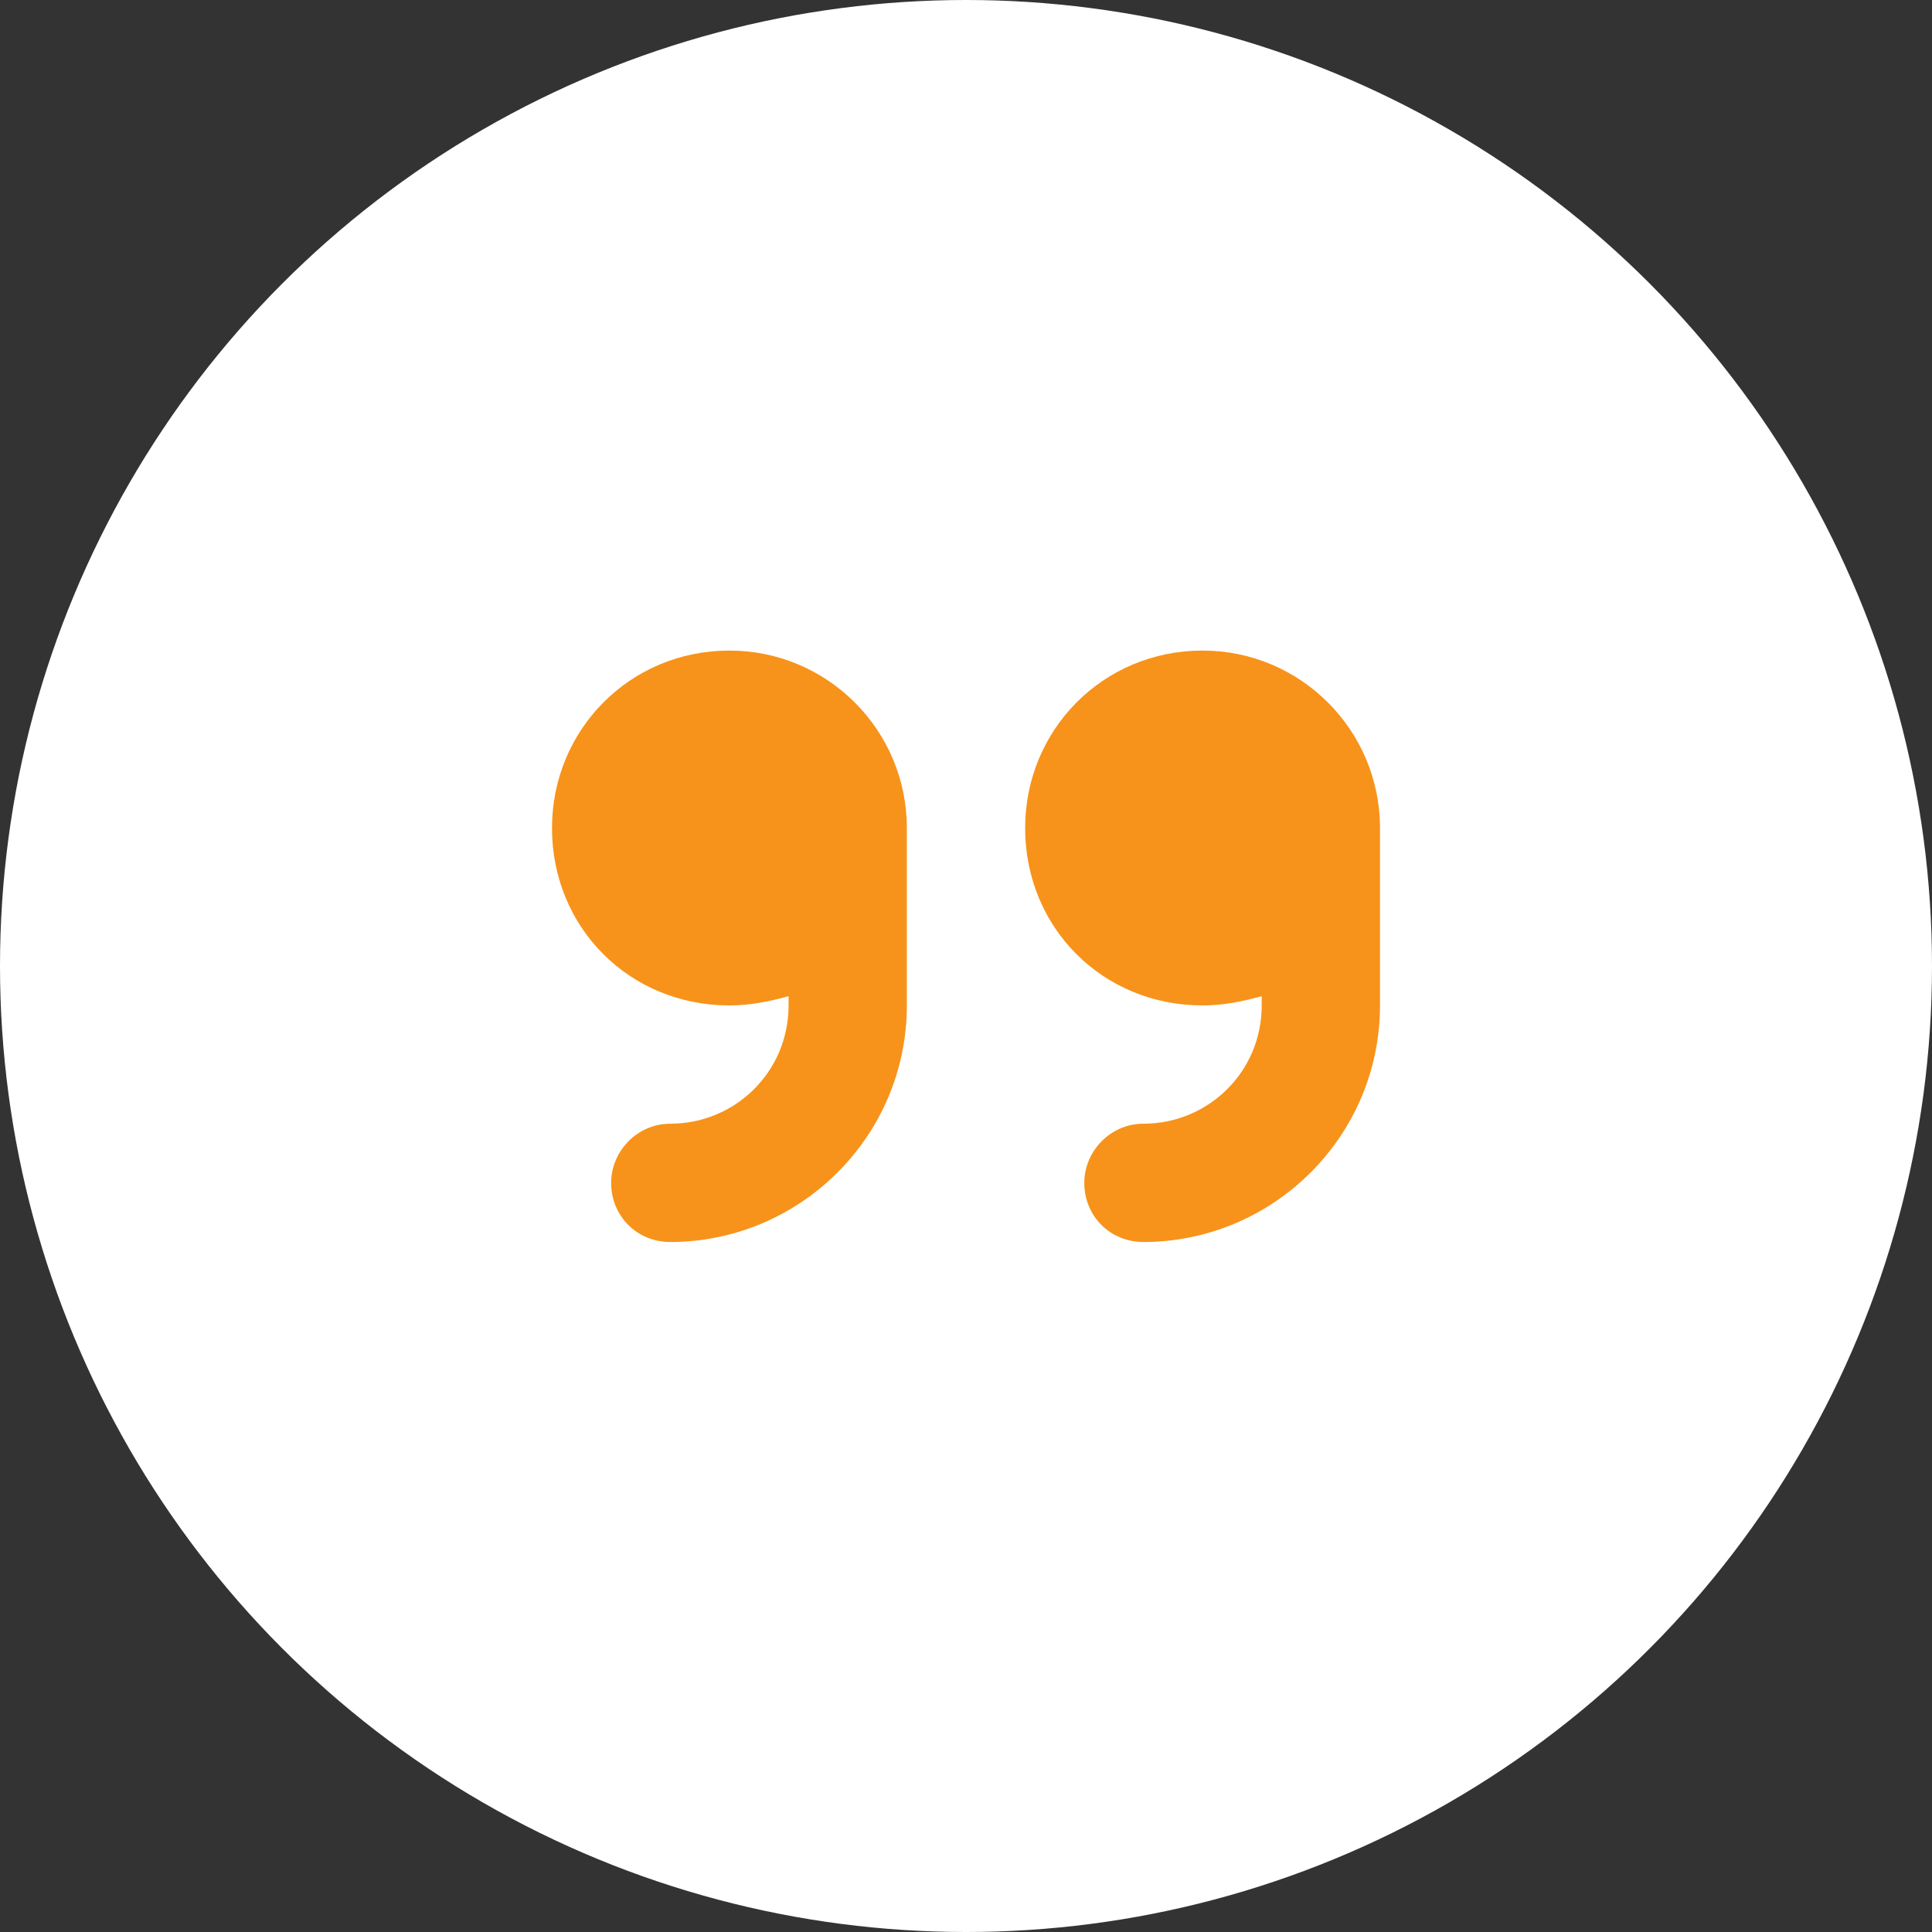 <svg width="49" height="49" viewBox="0 0 49 49" fill="none" xmlns="http://www.w3.org/2000/svg">
<rect x="0" y="0" width="49" height="49" fill="#333333" stroke="none"/>
<circle cx="24.5" cy="24.5" r="24.5" fill="white"/>
<path d="M18.5 16.5C15.969 16.5 14 18.516 14 21C14 23.531 15.969 25.5 18.5 25.5C19.016 25.5 19.484 25.406 20 25.266V25.5C20 27.188 18.641 28.5 17 28.5C16.156 28.5 15.5 29.203 15.5 30C15.5 30.844 16.156 31.5 17 31.5C20.281 31.5 23 28.828 23 25.5V21C23 18.516 20.984 16.5 18.5 16.5ZM35 21C35 18.516 32.984 16.5 30.5 16.5C27.969 16.5 26 18.516 26 21C26 23.531 27.969 25.5 30.5 25.5C31.016 25.5 31.484 25.406 32 25.266V25.5C32 27.188 30.641 28.5 29 28.5C28.156 28.5 27.5 29.203 27.5 30C27.5 30.844 28.156 31.5 29 31.5C32.281 31.5 35 28.828 35 25.5V21Z" fill="#F7931A"/>
</svg>
